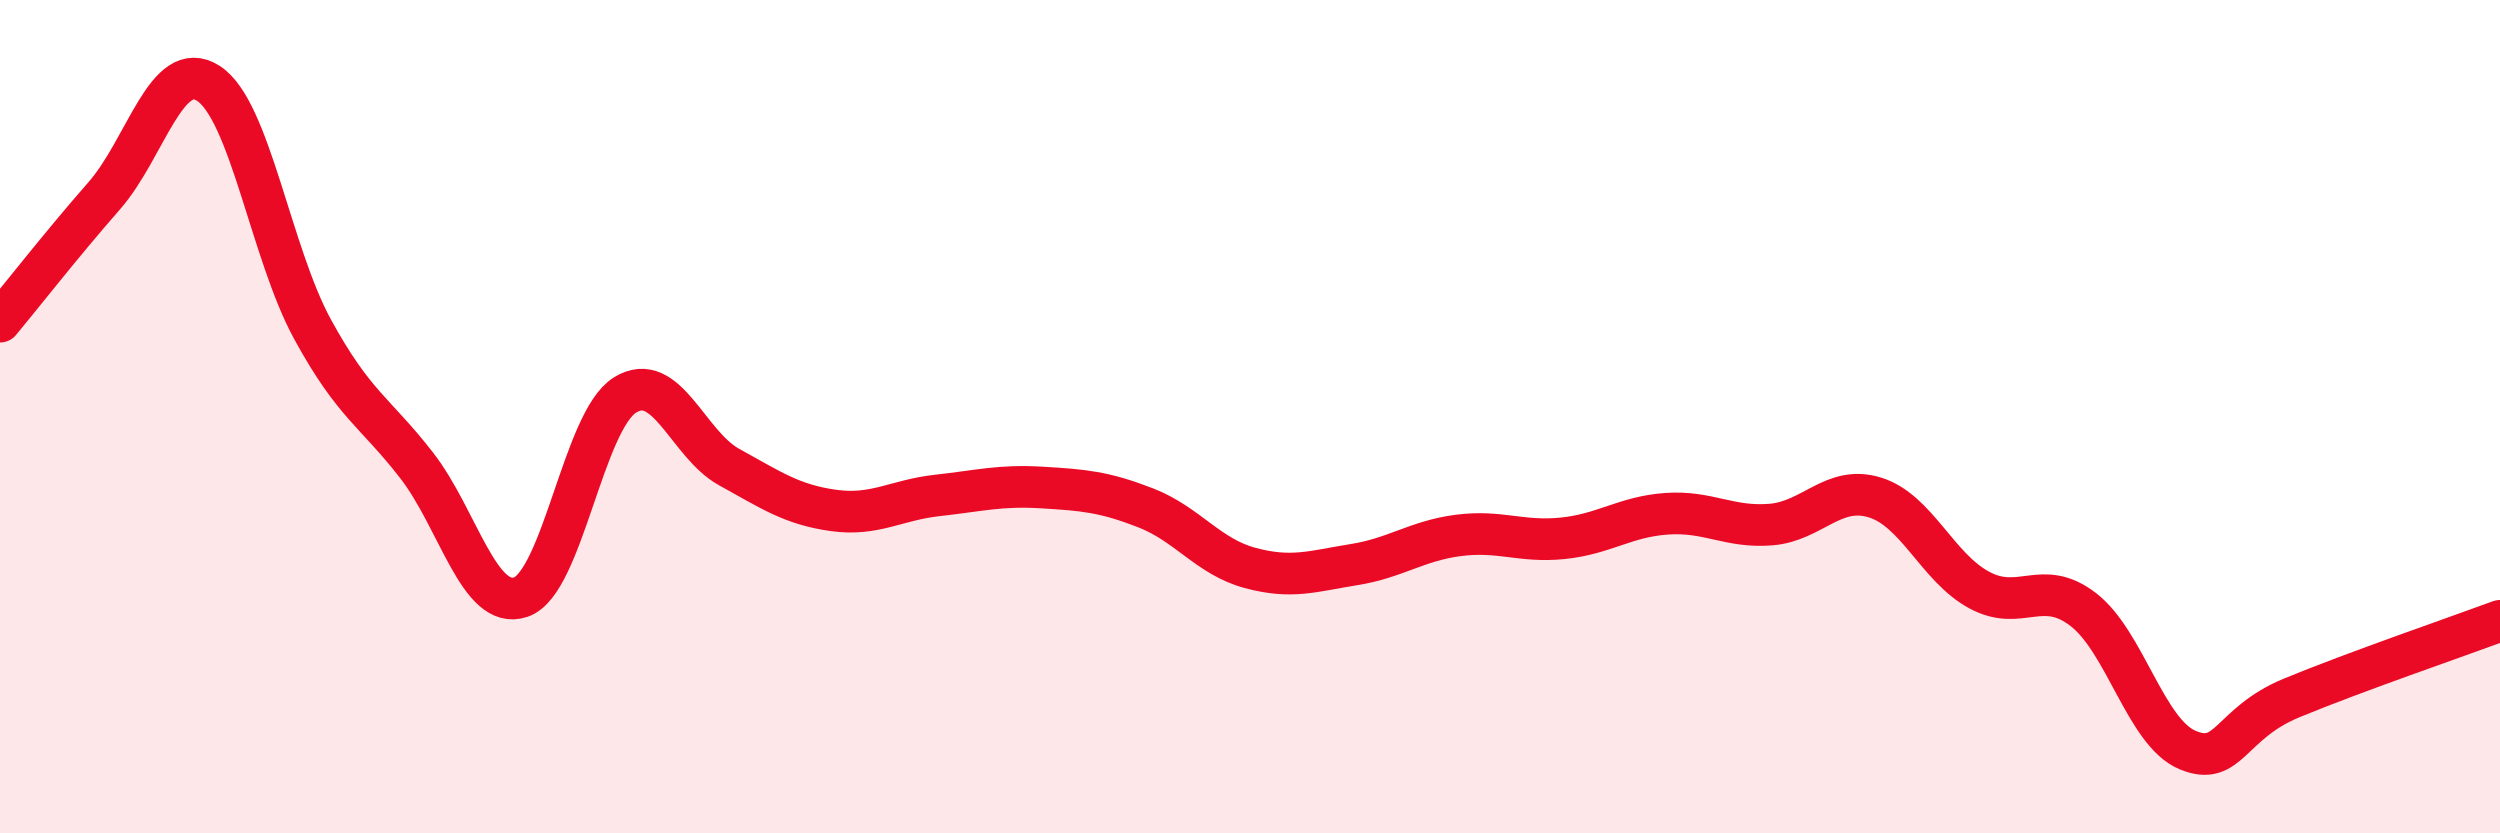 
    <svg width="60" height="20" viewBox="0 0 60 20" xmlns="http://www.w3.org/2000/svg">
      <path
        d="M 0,7.72 C 0.5,7.12 1.5,5.84 2.5,4.7 C 3.5,3.56 4,1.36 5,2 C 6,2.64 6.5,6.07 7.5,7.9 C 8.5,9.73 9,9.88 10,11.17 C 11,12.46 11.5,14.67 12.5,14.33 C 13.5,13.99 14,10.1 15,9.48 C 16,8.86 16.5,10.66 17.5,11.21 C 18.5,11.76 19,12.11 20,12.25 C 21,12.39 21.5,12 22.5,11.89 C 23.5,11.78 24,11.64 25,11.7 C 26,11.76 26.5,11.8 27.5,12.19 C 28.5,12.58 29,13.36 30,13.63 C 31,13.9 31.5,13.71 32.5,13.55 C 33.5,13.39 34,12.98 35,12.85 C 36,12.72 36.5,13.02 37.5,12.92 C 38.5,12.82 39,12.4 40,12.33 C 41,12.26 41.5,12.67 42.5,12.59 C 43.5,12.51 44,11.63 45,11.94 C 46,12.25 46.5,13.62 47.5,14.16 C 48.5,14.7 49,13.86 50,14.63 C 51,15.4 51.5,17.58 52.5,18 C 53.5,18.42 53.5,17.37 55,16.75 C 56.5,16.13 59,15.27 60,14.9L60 20L0 20Z"
        fill="#EB0A25"
        opacity="0.1"
        stroke-linecap="round"
        stroke-linejoin="round"
      />
      <path
        d="M 0,7.72 C 0.5,7.12 1.5,5.84 2.5,4.7 C 3.5,3.56 4,1.36 5,2 C 6,2.64 6.5,6.07 7.5,7.9 C 8.5,9.73 9,9.88 10,11.17 C 11,12.46 11.5,14.67 12.5,14.33 C 13.5,13.99 14,10.1 15,9.48 C 16,8.86 16.5,10.66 17.5,11.21 C 18.5,11.76 19,12.11 20,12.25 C 21,12.39 21.5,12 22.5,11.89 C 23.5,11.78 24,11.64 25,11.7 C 26,11.76 26.5,11.8 27.5,12.19 C 28.5,12.58 29,13.36 30,13.63 C 31,13.9 31.5,13.71 32.5,13.55 C 33.5,13.39 34,12.98 35,12.85 C 36,12.72 36.5,13.02 37.5,12.92 C 38.5,12.82 39,12.4 40,12.33 C 41,12.26 41.5,12.67 42.5,12.59 C 43.5,12.51 44,11.63 45,11.94 C 46,12.25 46.5,13.62 47.5,14.16 C 48.5,14.7 49,13.86 50,14.63 C 51,15.4 51.5,17.58 52.5,18 C 53.5,18.42 53.5,17.37 55,16.75 C 56.5,16.13 59,15.27 60,14.9"
        stroke="#EB0A25"
        stroke-width="1"
        fill="none"
        stroke-linecap="round"
        stroke-linejoin="round"
      />
    </svg>
  